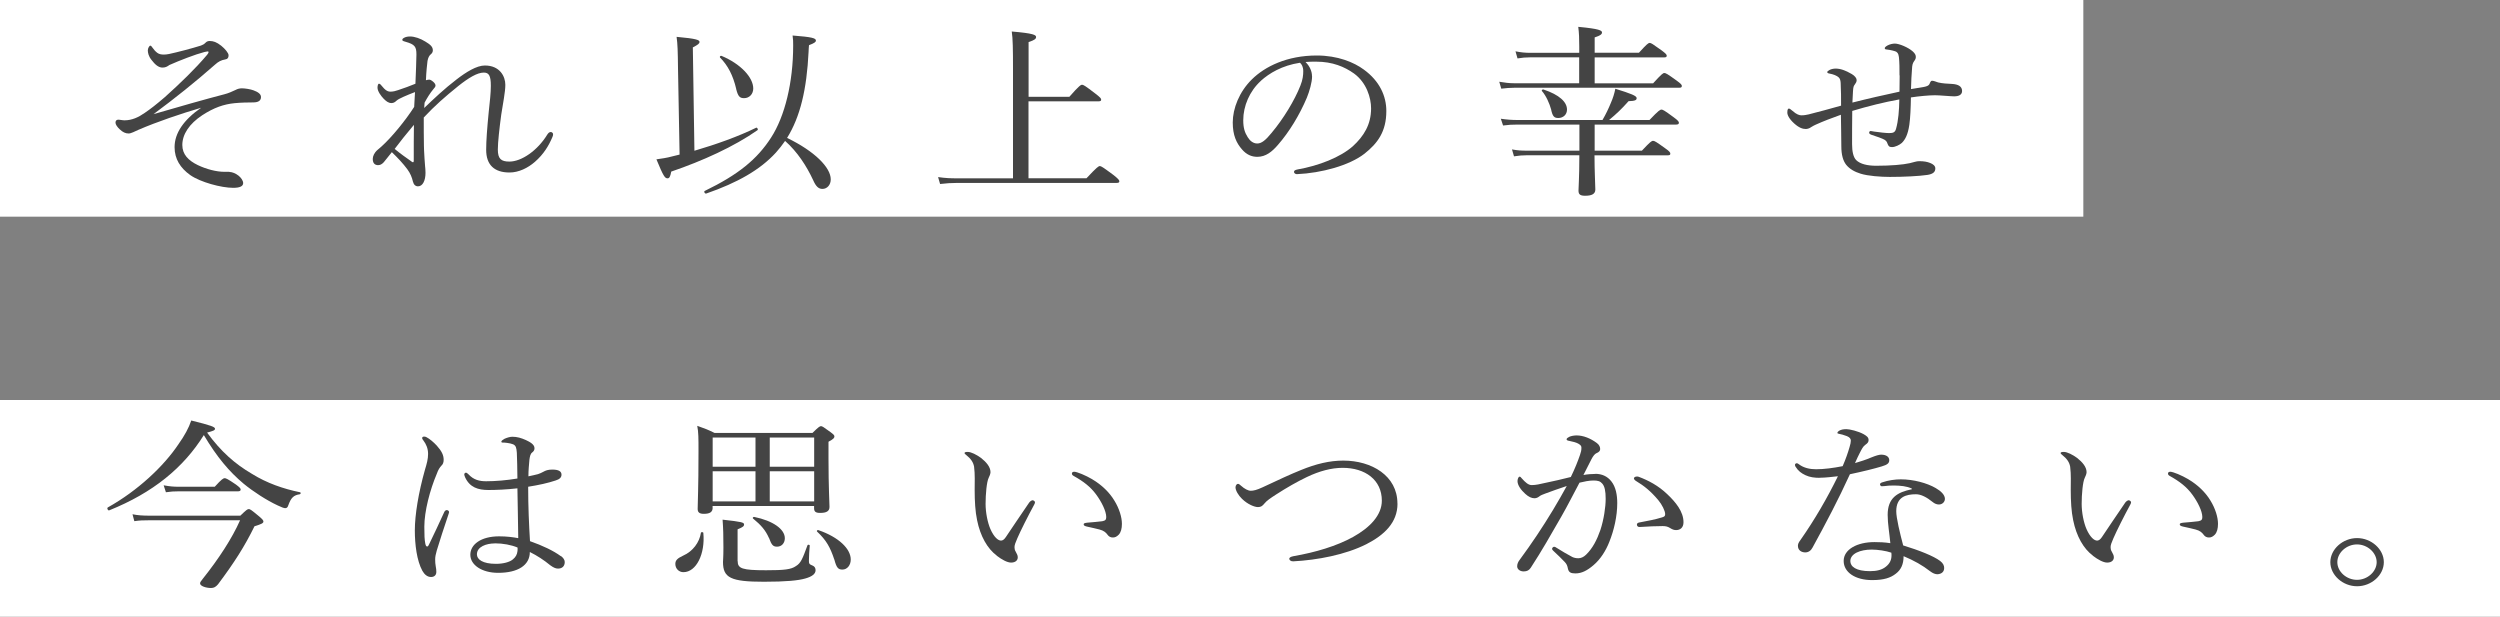 <?xml version="1.0" encoding="UTF-8"?><svg id="_レイヤー_2" xmlns="http://www.w3.org/2000/svg" viewBox="0 0 300 74"><rect x="0" y="0" width="300" height="74" fill="#808080" stroke="none"/><defs><style>.cls-1{fill:#444;}.cls-1,.cls-2{stroke-width:0px;}.cls-2{fill:#fff;}</style></defs><g id="font"><rect class="cls-2" y="48" width="300" height="26"/><rect class="cls-2" width="250" height="26"/><path class="cls-1" d="M27.52,20.63c.39.02.76.18,1.12.46.29.24.54.59.54.88,0,.35-.34.57-1.19.57-1.44,0-3.95-.68-5.16-1.53-1.19-.85-1.88-1.93-1.88-3.35,0-1.69,1.1-3.29,3.19-4.73-2.44.72-5.26,1.67-7.53,2.65-.41.18-.88.44-1.17.44-.37,0-.71-.15-1.07-.5-.29-.26-.51-.59-.51-.79,0-.26.12-.37.37-.37.07,0,.19.02.32.04.12.02.27.04.39.04.9,0,1.68-.37,2.41-.88.71-.48,1.39-1.01,2.44-1.91,1.78-1.6,3.63-3.37,5.07-5.08.1-.13.17-.24.17-.31s-.05-.09-.12-.09c-.05,0-.15.02-.37.07-1.12.29-2.97,1.01-4.21,1.56-.27.2-.49.31-.83.31-.49,0-.9-.37-1.32-.92-.37-.46-.44-.88-.44-1.16,0-.24.19-.55.29-.55s.15.07.27.24c.15.22.34.44.56.61.22.17.49.22.8.22.17,0,.37-.02.63-.07.95-.2,2.78-.68,3.82-1.01.22-.09.37-.15.54-.33.17-.18.34-.22.51-.22.44,0,.83.13,1.39.57.46.37.88.88.88,1.14,0,.31-.12.46-.39.5-.51.09-.83.26-1.24.63-2.36,2.08-4.8,4.03-7.38,5.94,2.85-.83,6.31-1.82,8.52-2.39.44-.11.95-.33,1.36-.53.19-.11.46-.18.73-.18.39,0,1.05.11,1.39.24.54.2.9.44.9.81,0,.44-.34.64-.93.64s-1.53.02-2.22.09c-1.32.13-2.48.53-3.9,1.45-1.56,1.03-2.39,2.3-2.39,3.57,0,1.14.73,1.86,1.85,2.41,1.05.5,2.24.81,3.21.81h.56Z"/><path class="cls-1" d="M50.87,12.99c1.27-1.21,2.41-2.3,3.92-3.46,1.14-.88,2.41-1.67,3.39-1.67,1.8,0,2.46,1.31,2.46,2.32,0,.85-.29,2.26-.49,3.57-.22,1.64-.41,3.33-.41,4.19,0,1.12.39,1.45,1.39,1.45,1.44,0,3.36-1.31,4.53-3.22.1-.15.22-.33.44-.33.12,0,.27.13.27.26s-.02.22-.1.39c-.41.96-1,1.99-2.09,2.94-.83.72-1.92,1.27-3.04,1.27-1.83,0-2.8-.92-2.8-2.72,0-1.1.12-2.63.29-4.38.15-1.42.27-2.45.27-3.31,0-1.23-.24-1.58-.85-1.58-.78,0-1.83.64-3.04,1.6-1.68,1.36-2.8,2.34-4.16,3.79,0,1.23,0,2.45.02,3.4,0,.2.02.7.07,1.51.02.31.05.66.07.94.02.22.05.42.05.79,0,.94-.34,1.62-.9,1.62-.29,0-.51-.18-.61-.57-.12-.5-.29-.96-.68-1.49-.49-.66-1.14-1.36-1.85-2.04-.54.66-.75.96-.97,1.21-.24.26-.44.35-.71.35-.39-.02-.61-.26-.61-.75,0-.33.19-.75.56-1.07.12-.11.32-.26.51-.44,1.19-1.07,2.85-3.09,3.9-4.73.05-.7.07-1.27.1-1.78-1.02.39-1.95.79-2.19,1.01-.19.18-.37.31-.63.31-.39,0-.66-.24-.95-.53-.32-.33-.73-.9-.73-1.31,0-.26.07-.48.17-.48.12,0,.19.07.29.2.49.61.75.75,1.12.75.29,0,.63-.09.88-.18.71-.24,1.46-.5,2.09-.77.05-1.31.12-2.8.12-3.51,0-.94-.19-1.21-1.32-1.53-.32-.09-.37-.13-.37-.22s.02-.15.22-.26.46-.15.71-.15c.54,0,1.24.24,1.83.61.54.33.9.59.9,1.05,0,.17-.07.35-.27.5-.15.13-.29.35-.37.77-.05.46-.15,1.23-.19,2.32.15-.04.24-.07.39-.07.12,0,.27.07.49.26.17.15.27.31.27.44,0,.15-.1.26-.24.42-.39.46-.8,1.12-1.07,1.64l-.05.66ZM49.41,19.41c.17.11.24.07.24-.11,0-1.51,0-3.05.02-4.32-.83.99-1.75,2.13-2.31,2.89.63.53,1.46,1.12,2.05,1.53Z"/><path class="cls-1" d="M83.33,18.09c2.63-.77,5.31-1.73,7.4-2.76.12-.07.29.2.17.29-2.8,1.97-6.62,3.7-10.35,4.97-.12.64-.24.81-.44.81-.32,0-.49-.22-1.34-2.28.61-.09,1.24-.17,1.88-.35.29-.07.58-.13.9-.22l-.19-10.36c-.02-1.97-.05-2.96-.17-3.77,2.46.22,2.75.39,2.75.61,0,.2-.17.33-.8.66l.19,12.4ZM99.69,21.53c0,.66-.44,1.14-1,1.14-.46,0-.78-.29-1.12-1.07-.78-1.67-1.88-3.38-3.36-4.69-.34.5-.71.96-1.1,1.4-1.9,2.08-4.63,3.62-8.35,4.91-.17.07-.34-.24-.19-.31,4.02-1.95,6.28-3.79,7.96-6.4,1.66-2.56,2.65-6.64,2.65-11.04,0-.48,0-.72-.07-1.21,2.31.18,2.8.31,2.8.61,0,.17-.19.31-.83.55-.02.28-.05.55-.05.79-.22,4.51-1,7.8-2.58,10.34,3.31,1.6,5.24,3.55,5.24,4.97ZM88.35,10.69c-.39-1.67-1.02-2.85-1.95-3.79-.07-.09.05-.24.17-.2,2.31.96,3.82,2.59,3.82,3.92,0,.66-.46,1.16-1.1,1.16-.54,0-.73-.24-.95-1.1Z"/><path class="cls-1" d="M130.37,21.4c1.27-1.36,1.46-1.47,1.61-1.47s.34.11,1.61,1.05c.61.48.73.64.73.77s-.07.2-.32.2h-19.12c-.71,0-1.32.04-2.07.13l-.24-.83c.9.13,1.51.15,2.29.15h6.7v-13.17c0-2.28-.02-3.64-.15-4.45,2.63.22,2.92.42,2.92.66,0,.22-.17.37-.9.61v6.57h4.89c1.19-1.36,1.39-1.45,1.53-1.45s.34.09,1.63,1.09c.56.44.66.55.66.7,0,.13-.07.2-.32.2h-8.4v9.23h6.94Z"/><path class="cls-1" d="M157.45,9.17c0,.7-.32,1.8-.63,2.56-.88,2.08-2.12,4.12-3.48,5.67-.68.79-1.44,1.42-2.46,1.42-.71,0-1.31-.28-1.83-.88-.68-.77-1.12-1.71-1.12-3.24,0-1.69.78-3.68,2.29-5.17,1.58-1.56,4.24-2.87,7.79-2.87,2.51,0,4.46.81,5.65,1.69,1.9,1.38,2.7,3.18,2.7,4.97,0,2.48-1.05,3.88-2.63,5.13-1.8,1.4-5.14,2.32-8.11,2.45-.17,0-.34-.13-.34-.26,0-.18.12-.24.44-.31,2.53-.44,5.11-1.45,6.62-2.78,1.32-1.21,2.19-2.61,2.19-4.54,0-1.27-.54-3.09-2.05-4.19-1.14-.81-2.58-1.42-4.53-1.42-.51,0-.88,0-1.29.04.51.5.78,1.12.78,1.71ZM151.31,9.7c-1.36,1.23-2.12,3.02-2.12,4.73,0,.94.19,1.49.54,2.04.27.44.66.75,1.14.75.51,0,1-.39,1.7-1.25,1.44-1.71,2.78-3.92,3.48-5.7.29-.72.34-1.27.34-1.73,0-.53-.19-.83-.39-1.01-2.17.33-3.7,1.27-4.7,2.17Z"/><path class="cls-1" d="M198.38,9.99c1.02-1.12,1.19-1.23,1.34-1.23.17,0,.37.11,1.49.92.51.37.61.5.61.63,0,.15-.07.22-.32.22h-19.77c-.54,0-.97.04-1.58.11l-.24-.83c.71.11,1.14.18,1.8.18h7.79v-3.11h-5.84c-.58,0-.97.04-1.56.13l-.24-.85c.68.13,1.12.18,1.83.18h5.82v-.75c0-.96-.02-1.6-.12-2.37,2.56.24,2.85.44,2.85.68,0,.2-.19.37-.88.59v1.84h5.31c.97-1.07,1.14-1.18,1.29-1.18.17,0,.34.11,1.44.9.49.37.61.5.61.64s-.1.2-.32.2h-8.33v3.11h7.04ZM191.34,18.62c0,1.93.1,3.59.1,4.12s-.41.75-1.22.75c-.58,0-.8-.15-.8-.61,0-.37.1-1.69.1-3.92v-.33h-6.23c-.61,0-1,.04-1.61.13l-.24-.83c.71.13,1.14.15,1.83.15h6.26v-3.13h-7.43c-.61,0-1.07.02-1.73.11l-.27-.81c.78.11,1.32.15,2.02.15h10.18c.41-.7.73-1.38,1-2.04.27-.61.44-1.18.54-1.71,1.9.59,2.56.85,2.56,1.12,0,.24-.17.35-.97.37-.88.99-1.44,1.51-2.34,2.26h4.85c1.1-1.16,1.29-1.25,1.44-1.25s.34.09,1.46.92c.51.37.63.53.63.66,0,.15-.1.22-.34.22h-9.77v3.13h5.67c1-1.07,1.17-1.18,1.34-1.18s.37.11,1.46.9c.51.35.61.5.61.64s-.07.2-.32.2h-8.77ZM186.15,13.18c-.22-.79-.61-1.67-1.12-2.26-.07-.09.07-.22.19-.18,1.92.64,2.82,1.51,2.82,2.41,0,.59-.44,1.01-1.05,1.01-.49,0-.68-.2-.85-.99Z"/><path class="cls-1" d="M227.94,9.02c0-.85,0-1.49-.07-2.17-.05-.46-.24-.64-.46-.7-.41-.13-.85-.2-1.07-.22-.1,0-.17-.07-.17-.15s.1-.2.34-.33c.29-.15.61-.22.88-.22.51,0,1.61.46,2.14.94.27.24.37.44.37.66,0,.2-.07.33-.22.53-.17.24-.22.48-.24.94-.05.66-.1,1.4-.12,2.39.78-.13,1.19-.2,1.56-.26.37-.07.63-.17.71-.48.1-.22.17-.26.27-.26.19,0,.49.13.71.2.54.13,1.1.15,1.66.18.78.04,1.22.31,1.22.85,0,.48-.44.64-.95.64-.41,0-1.75-.13-2.29-.13-.71,0-1.92.11-2.9.26-.02,1.25-.07,2.45-.19,3.29-.17,1.16-.49,1.77-.9,2.17-.27.24-.8.5-1.17.5-.32,0-.44-.09-.56-.44-.07-.22-.17-.39-.61-.57-.27-.11-.83-.31-1.29-.46-.24-.09-.29-.15-.29-.29,0-.11.12-.17.19-.17s.27.04.41.07c.61.09,1.44.18,1.78.18.49,0,.73-.07.85-.53.27-.96.37-2.19.39-3.51-1.83.33-3.75.81-5.65,1.38-.02,1.38-.02,2.85-.02,3.99,0,.88.15,1.56.49,1.91.49.48,1.36.68,2.41.68,1.75,0,3.24-.13,4.02-.31.49-.11.8-.24,1.12-.24.58,0,.97.07,1.34.22.34.13.61.35.61.64,0,.44-.27.68-.95.79-1.02.15-2.87.24-4.51.24-1.07,0-2.63-.11-3.51-.39-.71-.22-1.31-.55-1.73-1.07-.37-.48-.58-1.18-.58-2.23-.02-1.29-.02-2.48-.05-3.77-1.27.46-2.02.74-3,1.18-.15.07-.39.18-.58.31-.19.15-.46.22-.63.22-.37,0-.8-.13-1.39-.66-.61-.55-.83-1.01-.83-1.31,0-.42.1-.48.19-.48s.19.07.44.28c.49.44.83.53,1.07.53.39,0,.61-.07.85-.11,1.19-.29,2.56-.68,3.9-1.05,0-.94,0-1.8-.05-2.74-.02-.29-.07-.48-.22-.64-.22-.22-.68-.39-1.07-.46-.27-.04-.32-.11-.32-.2,0-.07.15-.17.27-.24.19-.11.51-.17.73-.17.56,0,1.17.2,1.95.66.37.22.58.5.58.72s-.1.35-.22.53c-.12.15-.19.26-.22.81-.02.44-.05.81-.07,1.36,1.88-.48,3.75-.9,5.65-1.31l.02-1.93Z"/><path class="cls-1" d="M30.23,56.86c1.8,1.12,3.77,1.8,5.77,2.21.12.02.1.22-.02.24-.73.11-1.05.39-1.39,1.34-.07.24-.19.33-.37.33-.15,0-.44-.11-.9-.33-1.32-.61-2.95-1.67-4.09-2.61-1.73-1.45-3.19-3.18-4.77-5.83-2.44,3.92-6.11,6.92-11.35,9.03-.15.07-.32-.26-.17-.35,3.56-1.99,6.72-4.93,8.52-7.65.68-.96,1.19-1.88,1.49-2.78,2.39.59,2.85.77,2.85.99,0,.18-.19.26-.95.46,1.66,2.28,3.36,3.77,5.38,4.95ZM28.84,61.88c.73-.7.85-.79,1.02-.79.15,0,.29.09,1.24.88.41.35.51.48.51.61,0,.2-.22.31-1.07.57-1.17,2.39-2.41,4.34-4.38,6.97-.27.31-.49.44-.83.44-.63,0-1.32-.24-1.32-.55,0-.13.07-.24.32-.55,1.92-2.41,3.51-4.84,4.48-7.03h-10.79c-.88,0-1.29.02-1.9.11l-.22-.83c.63.13,1.24.17,2.09.17h10.84ZM19.66,58.24c.71.13,1.17.17,1.78.17h4.33c.85-.94,1.05-1.03,1.19-1.03s.37.09,1.36.77c.44.33.56.46.56.59,0,.15-.1.22-.34.22h-7.14c-.51,0-.9.02-1.49.11l-.27-.83Z"/><path class="cls-1" d="M51.04,65.25c.05.24.12.33.22.33s.15-.09.24-.28c.56-1.12,1.22-2.59,1.8-3.83.07-.17.19-.26.32-.26s.27.11.27.24c0,.07-.05.17-.07.26-.58,1.71-1.05,3.18-1.41,4.36-.12.42-.19.75-.19,1.05,0,.29.02.61.07.85s.07.44.07.66c0,.42-.29.61-.63.61-.46,0-.8-.31-1.05-.75-.66-1.21-.9-3.13-.9-4.84,0-1.86.44-4.54,1.22-7.3.22-.72.37-1.27.37-1.88,0-.66-.24-1.18-.54-1.58-.1-.13-.17-.22-.17-.33s.1-.17.24-.17c.1,0,.17.02.27.07.39.2.85.59,1.24,1.01.61.68.83,1.16.83,1.71,0,.33-.1.55-.27.7-.19.2-.39.5-.54.94-.85,1.99-1.51,4.56-1.51,6.38,0,1.01.02,1.56.12,2.06ZM67.31,66.72c.27.2.46.46.46.72,0,.53-.34.79-.8.79-.24,0-.49-.07-.93-.39-.76-.63-1.58-1.16-2.46-1.6,0,1.6-1.44,2.5-3.8,2.5-1.95,0-3.34-.94-3.34-2.17s1.27-2.21,3.46-2.21c.93,0,1.73.11,2.29.22-.02-1.99-.07-3.97-.1-5.98-1.29.15-2.58.2-3.48.2-1.24,0-2.24-.31-2.8-1.53-.07-.15-.1-.29-.1-.37,0-.07.12-.18.19-.18.1,0,.19.07.32.2.63.68,1.34.83,2.12.83,1.12,0,2.44-.11,3.75-.33,0-1.36-.05-2.24-.07-3.09-.05-.59-.1-.85-.44-1.01-.22-.09-.44-.13-.71-.17-.24-.04-.44-.04-.54-.04-.12,0-.17-.04-.17-.11,0-.11.22-.26.39-.35.29-.13.66-.24.93-.24.58,0,1.07.15,1.61.39.51.24,1.05.53,1.05.99,0,.22-.1.37-.27.5-.24.17-.29.53-.34.88-.05.66-.12,1.18-.12,1.99.46-.09.8-.18,1.14-.26.22-.07.46-.18.66-.29.27-.15.54-.26,1.07-.26.8,0,1.1.24,1.1.61,0,.33-.22.55-.71.7-.93.31-2.02.55-3.29.75,0,2.37.1,4.6.22,6.53,1.51.53,2.8,1.14,3.7,1.8ZM59.37,65.21c-1,0-2.14.39-2.14,1.31,0,.61.68,1.14,2.29,1.14.85,0,1.63-.2,2.02-.53.34-.28.51-.57.56-1.01.02-.22.02-.31,0-.42-.75-.31-1.73-.5-2.73-.5Z"/><path class="cls-1" d="M81.04,67.68c0-.44.24-.68.95-1.01,1.14-.5,1.95-1.58,2.12-2.74.02-.11.29-.09.29.02.24,2.52-.85,4.71-2.39,4.71-.56,0-.97-.44-.97-.99ZM85.52,60.91c0,.53-.32.75-1.07.75-.54,0-.73-.2-.73-.59,0-.88.1-2.26.1-6.86,0-1.67,0-2.32-.15-3.11.88.31,1.24.44,2.07.85h11.76c.73-.72.88-.81,1.02-.81s.29.09,1.12.7c.39.29.49.39.49.53,0,.18-.1.31-.71.64v1.97c0,3.53.12,5.32.12,5.85s-.39.72-1.12.72c-.54,0-.73-.15-.73-.57v-.26h-12.18v.2ZM85.52,52.5v3.51h5.14v-3.51h-5.14ZM90.66,60.17v-3.62h-5.14v3.62h5.14ZM88.52,67.33c0,.9.54,1.1,3.41,1.1,2.17,0,3-.09,3.58-.5.58-.35.78-.83,1.39-2.5.05-.11.27-.07.27.04-.05.59-.1,1.27-.1,1.8,0,.35.02.44.46.61.22.09.34.29.34.55,0,.44-.44.77-1.24.99-.83.24-2.29.39-4.97.39-3.99,0-4.9-.48-4.9-2.37,0-.24.05-.53.05-1.73,0-1.4-.02-2.28-.1-3.35,2.34.26,2.58.33,2.58.59,0,.17-.12.31-.78.57v3.81ZM92.27,64.55c-.41-.92-.93-1.53-1.92-2.34-.07-.07.05-.2.15-.18,2.26.46,3.68,1.47,3.68,2.56,0,.57-.37,1.01-.93,1.01-.49,0-.66-.2-.97-1.05ZM97.7,52.5h-5.33v3.51h5.33v-3.51ZM97.7,56.55h-5.33v3.62h5.33v-3.62ZM100.11,67.13c-.49-1.47-.95-2.3-2.07-3.35-.07-.07.05-.2.15-.17,2.48.85,3.9,2.26,3.9,3.53,0,.7-.44,1.21-1,1.21-.51,0-.71-.22-.97-1.21Z"/><path class="cls-1" d="M119.61,66.67c-1.12-.83-1.97-2.32-2.36-4.25-.22-1.05-.29-2.28-.29-3.64,0-.9.05-1.84-.07-2.78-.1-.53-.37-.94-.97-1.42-.15-.11-.17-.15-.17-.22,0-.11.19-.13.39-.13.39,0,1.05.33,1.58.72.61.48,1.14,1.07,1.14,1.71,0,.18-.12.5-.22.68-.24.48-.37,1.97-.37,3.13,0,1.03.24,2.24.58,3.02.44.99.93,1.38,1.27,1.38.19,0,.37-.11.58-.42.73-1.07,1.78-2.67,2.8-4.14.12-.17.32-.28.41-.28.12,0,.29.13.29.24,0,.09-.05.2-.1.29-.76,1.4-1.63,3.13-2.02,4.03-.22.53-.34.79-.34,1.07,0,.15.02.35.15.55.12.24.24.42.24.64.02.35-.24.66-.8.66-.46,0-1.1-.35-1.73-.83ZM131.08,57.52c1.12.66,2.05,1.56,2.65,2.56.58.94.9,1.99.9,2.78,0,.57-.12,1.01-.37,1.29-.24.24-.44.35-.71.35-.29,0-.49-.11-.66-.35-.17-.24-.44-.48-.95-.61-.41-.11-.93-.22-1.51-.35-.29-.07-.39-.13-.39-.29,0-.11.19-.15.44-.18.68-.07,1.24-.09,1.78-.17.37-.07.49-.18.49-.5,0-.72-.58-1.86-1.22-2.72-.66-.9-1.51-1.56-2.68-2.21-.15-.09-.22-.15-.22-.31,0-.11.1-.2.27-.2.34,0,1.39.44,2.17.9Z"/><path class="cls-1" d="M167.7,60.43c0,2.28-1.58,3.77-3.73,4.87-2.51,1.27-5.89,1.91-8.77,2.06-.29.02-.49-.15-.49-.31,0-.13.15-.24.51-.31,2.65-.46,5.16-1.21,7.14-2.3,2.05-1.14,3.46-2.63,3.46-4.36,0-2.5-2-3.94-4.7-3.94-1.36,0-2.8.39-4.29,1.1-1.19.57-2.41,1.27-3.7,2.1-.71.46-1.12.74-1.39,1.07-.24.29-.41.44-.78.44-.41,0-1.22-.31-1.92-.99-.44-.42-.78-1.01-.78-1.38,0-.22.15-.42.29-.42.12,0,.22.09.39.24.41.37.85.59,1.14.59.34,0,.73-.09,1.44-.42,2-.94,3.34-1.56,4.58-2.06,1.8-.74,3.46-1.14,5.09-1.14,3.41,0,6.5,1.82,6.5,5.15Z"/><path class="cls-1" d="M191.44,56.86c.78,0,1.44.29,1.92.9.54.68.71,1.64.71,2.61,0,1.58-.39,3.26-.95,4.65-.41,1.05-1.05,2.08-1.9,2.8-.75.64-1.41.99-2.17.99-.56,0-.8-.13-.9-.57-.07-.37-.15-.55-.37-.79-.39-.42-.83-.83-1.41-1.38-.1-.09-.12-.15-.12-.22,0-.09.12-.24.24-.24.1,0,.17.04.27.11.71.44,1.29.79,1.92,1.12.19.09.44.15.71.15.32,0,.63-.13.93-.42.8-.77,1.32-1.8,1.73-2.98.41-1.25.63-2.76.63-3.72s-.12-1.51-.41-1.84c-.24-.28-.51-.37-1.05-.37s-1.14.13-1.68.26c-.75,1.4-1.44,2.78-2.17,4.05-1.27,2.21-2.36,4.14-3.68,6.16-.19.29-.44.44-.85.44-.44,0-.78-.26-.78-.61,0-.28.1-.53.32-.81,1.44-1.95,2.75-3.92,3.97-5.94.63-1.07,1.17-1.97,1.66-2.89-.9.29-1.85.64-2.56.9-.34.13-.54.2-.71.33-.17.13-.34.24-.61.24-.34,0-.71-.17-1.1-.53-.51-.46-.93-1.03-.93-1.53,0-.24.12-.53.24-.53.1,0,.15.04.27.2.44.5.8.81,1.19.81.51,0,.95-.11,1.75-.29.85-.17,1.78-.39,2.95-.68.49-1.01.83-1.86,1.1-2.65.12-.33.17-.57.17-.85,0-.2-.05-.31-.37-.5-.22-.13-.68-.26-1.07-.33-.24-.04-.34-.09-.34-.2s.15-.2.32-.29c.19-.09.54-.17.88-.17.8,0,1.68.35,2.44.92.29.22.39.48.39.72,0,.22-.15.37-.46.5-.17.07-.39.33-.58.7-.29.59-.63,1.23-.97,1.91.46-.09,1.02-.13,1.44-.13ZM201.13,63.61c-.24,0-.44-.07-.71-.24-.27-.17-.51-.24-.9-.24-.78,0-1.63.04-2.75.11-.22.02-.34-.13-.34-.28,0-.13.07-.22.27-.26,1.05-.2,1.9-.35,2.73-.61.29-.09.39-.15.39-.39,0-.39-.37-1.14-.83-1.69-.93-1.1-1.7-1.71-2.68-2.3-.15-.09-.24-.22-.24-.31,0-.11.15-.22.37-.22.05,0,.12,0,.22.04,1.12.42,2.34,1.05,3.41,2.08,1.02.96,1.95,2.1,1.95,3.37,0,.66-.41.94-.88.94Z"/><path class="cls-1" d="M218.37,57.34c-.61,0-1.19-.07-1.7-.31-.51-.24-.88-.5-1.22-1.05-.05-.09-.05-.15-.05-.22,0-.09.12-.17.19-.17.1,0,.17.02.29.13.58.44,1.32.59,2.05.59.97,0,2.07-.15,3.19-.37.37-.85.63-1.6.83-2.3.1-.33.15-.57.15-.77s-.12-.39-.46-.53-.73-.24-1-.29c-.1-.02-.15-.04-.15-.11,0-.09.1-.17.19-.24.27-.15.49-.2.9-.2.37,0,1.41.24,2.07.61.37.22.58.37.58.7,0,.22-.1.37-.39.57-.27.18-.44.53-.66.96-.17.33-.39.79-.58,1.23.63-.18,1.29-.39,1.97-.68.54-.22.93-.33,1.17-.33.63,0,.97.28.97.66s-.24.55-.9.75c-.85.26-2.34.63-3.82.94-1.41,3.09-2.87,5.85-4.48,8.79-.19.37-.49.59-.88.59-.41,0-.88-.22-.88-.79,0-.18.05-.37.32-.72,1.7-2.43,3.19-5,4.48-7.63-.61.07-1.53.18-2.19.18ZM229.42,58.63c-.66-.31-1.36-.35-2.14-.37-.41,0-.83.02-1.14.07-.15.02-.24.02-.32.02-.12,0-.22-.11-.22-.24,0-.09.1-.17.24-.22.76-.26,1.58-.37,2.26-.37,1.51,0,3.14.44,4.19,1.05.61.35,1.1.81,1.1,1.29,0,.35-.29.68-.73.68-.27,0-.54-.13-.73-.29-.73-.59-1.41-.94-2.02-.94-1.17,0-2.36.31-2.36,2.04,0,.81.44,2.63.83,4.1,1.92.59,3.65,1.27,4.43,1.86.39.29.49.59.49.85,0,.46-.32.72-.8.75-.27,0-.56-.11-.9-.37-.9-.7-1.9-1.27-3.17-1.8,0,.99-.32,1.64-.93,2.1-.63.5-1.44.77-2.85.77-2,0-3.41-.92-3.41-2.3s1.61-2.26,3.7-2.26c.58,0,1.19.02,1.9.13-.1-1.14-.32-2.32-.32-3.4,0-2.04,1.17-2.72,2.9-3.07v-.09ZM224.6,65.95c-1.36,0-2.56.48-2.56,1.38,0,.66.68,1.21,2.36,1.21.85,0,1.46-.17,1.92-.55.49-.39.66-.85.66-1.34,0-.09,0-.2-.02-.33-.63-.22-1.63-.37-2.36-.37Z"/><path class="cls-1" d="M251.14,66.67c-1.12-.83-1.97-2.32-2.36-4.25-.22-1.05-.29-2.28-.29-3.64,0-.9.05-1.84-.07-2.78-.1-.53-.37-.94-.97-1.42-.15-.11-.17-.15-.17-.22,0-.11.19-.13.39-.13.39,0,1.05.33,1.58.72.61.48,1.14,1.07,1.14,1.71,0,.18-.12.5-.22.68-.24.48-.37,1.97-.37,3.13,0,1.03.24,2.24.58,3.02.44.99.93,1.38,1.27,1.38.19,0,.37-.11.58-.42.73-1.07,1.78-2.67,2.8-4.14.12-.17.32-.28.41-.28.12,0,.29.13.29.24,0,.09-.05.2-.1.29-.76,1.4-1.63,3.13-2.02,4.03-.22.53-.34.79-.34,1.07,0,.15.02.35.15.55.12.24.24.42.24.64.02.35-.24.66-.8.66-.46,0-1.1-.35-1.73-.83ZM262.61,57.52c1.12.66,2.05,1.56,2.65,2.56.58.94.9,1.99.9,2.78,0,.57-.12,1.01-.37,1.29-.24.24-.44.35-.71.35-.29,0-.49-.11-.66-.35-.17-.24-.44-.48-.95-.61-.41-.11-.93-.22-1.51-.35-.29-.07-.39-.13-.39-.29,0-.11.19-.15.44-.18.68-.07,1.24-.09,1.78-.17.37-.07.49-.18.49-.5,0-.72-.58-1.86-1.22-2.72-.66-.9-1.51-1.56-2.68-2.21-.15-.09-.22-.15-.22-.31,0-.11.1-.2.27-.2.34,0,1.39.44,2.17.9Z"/><path class="cls-1" d="M286.06,67.46c0,1.56-1.49,2.89-3.21,2.89s-3.21-1.34-3.21-2.89,1.49-2.89,3.21-2.89,3.21,1.34,3.21,2.89ZM280.48,67.46c0,1.14,1.1,2.12,2.36,2.12s2.36-.99,2.36-2.12-1.1-2.13-2.36-2.13-2.36.99-2.36,2.13Z"/></g></svg>